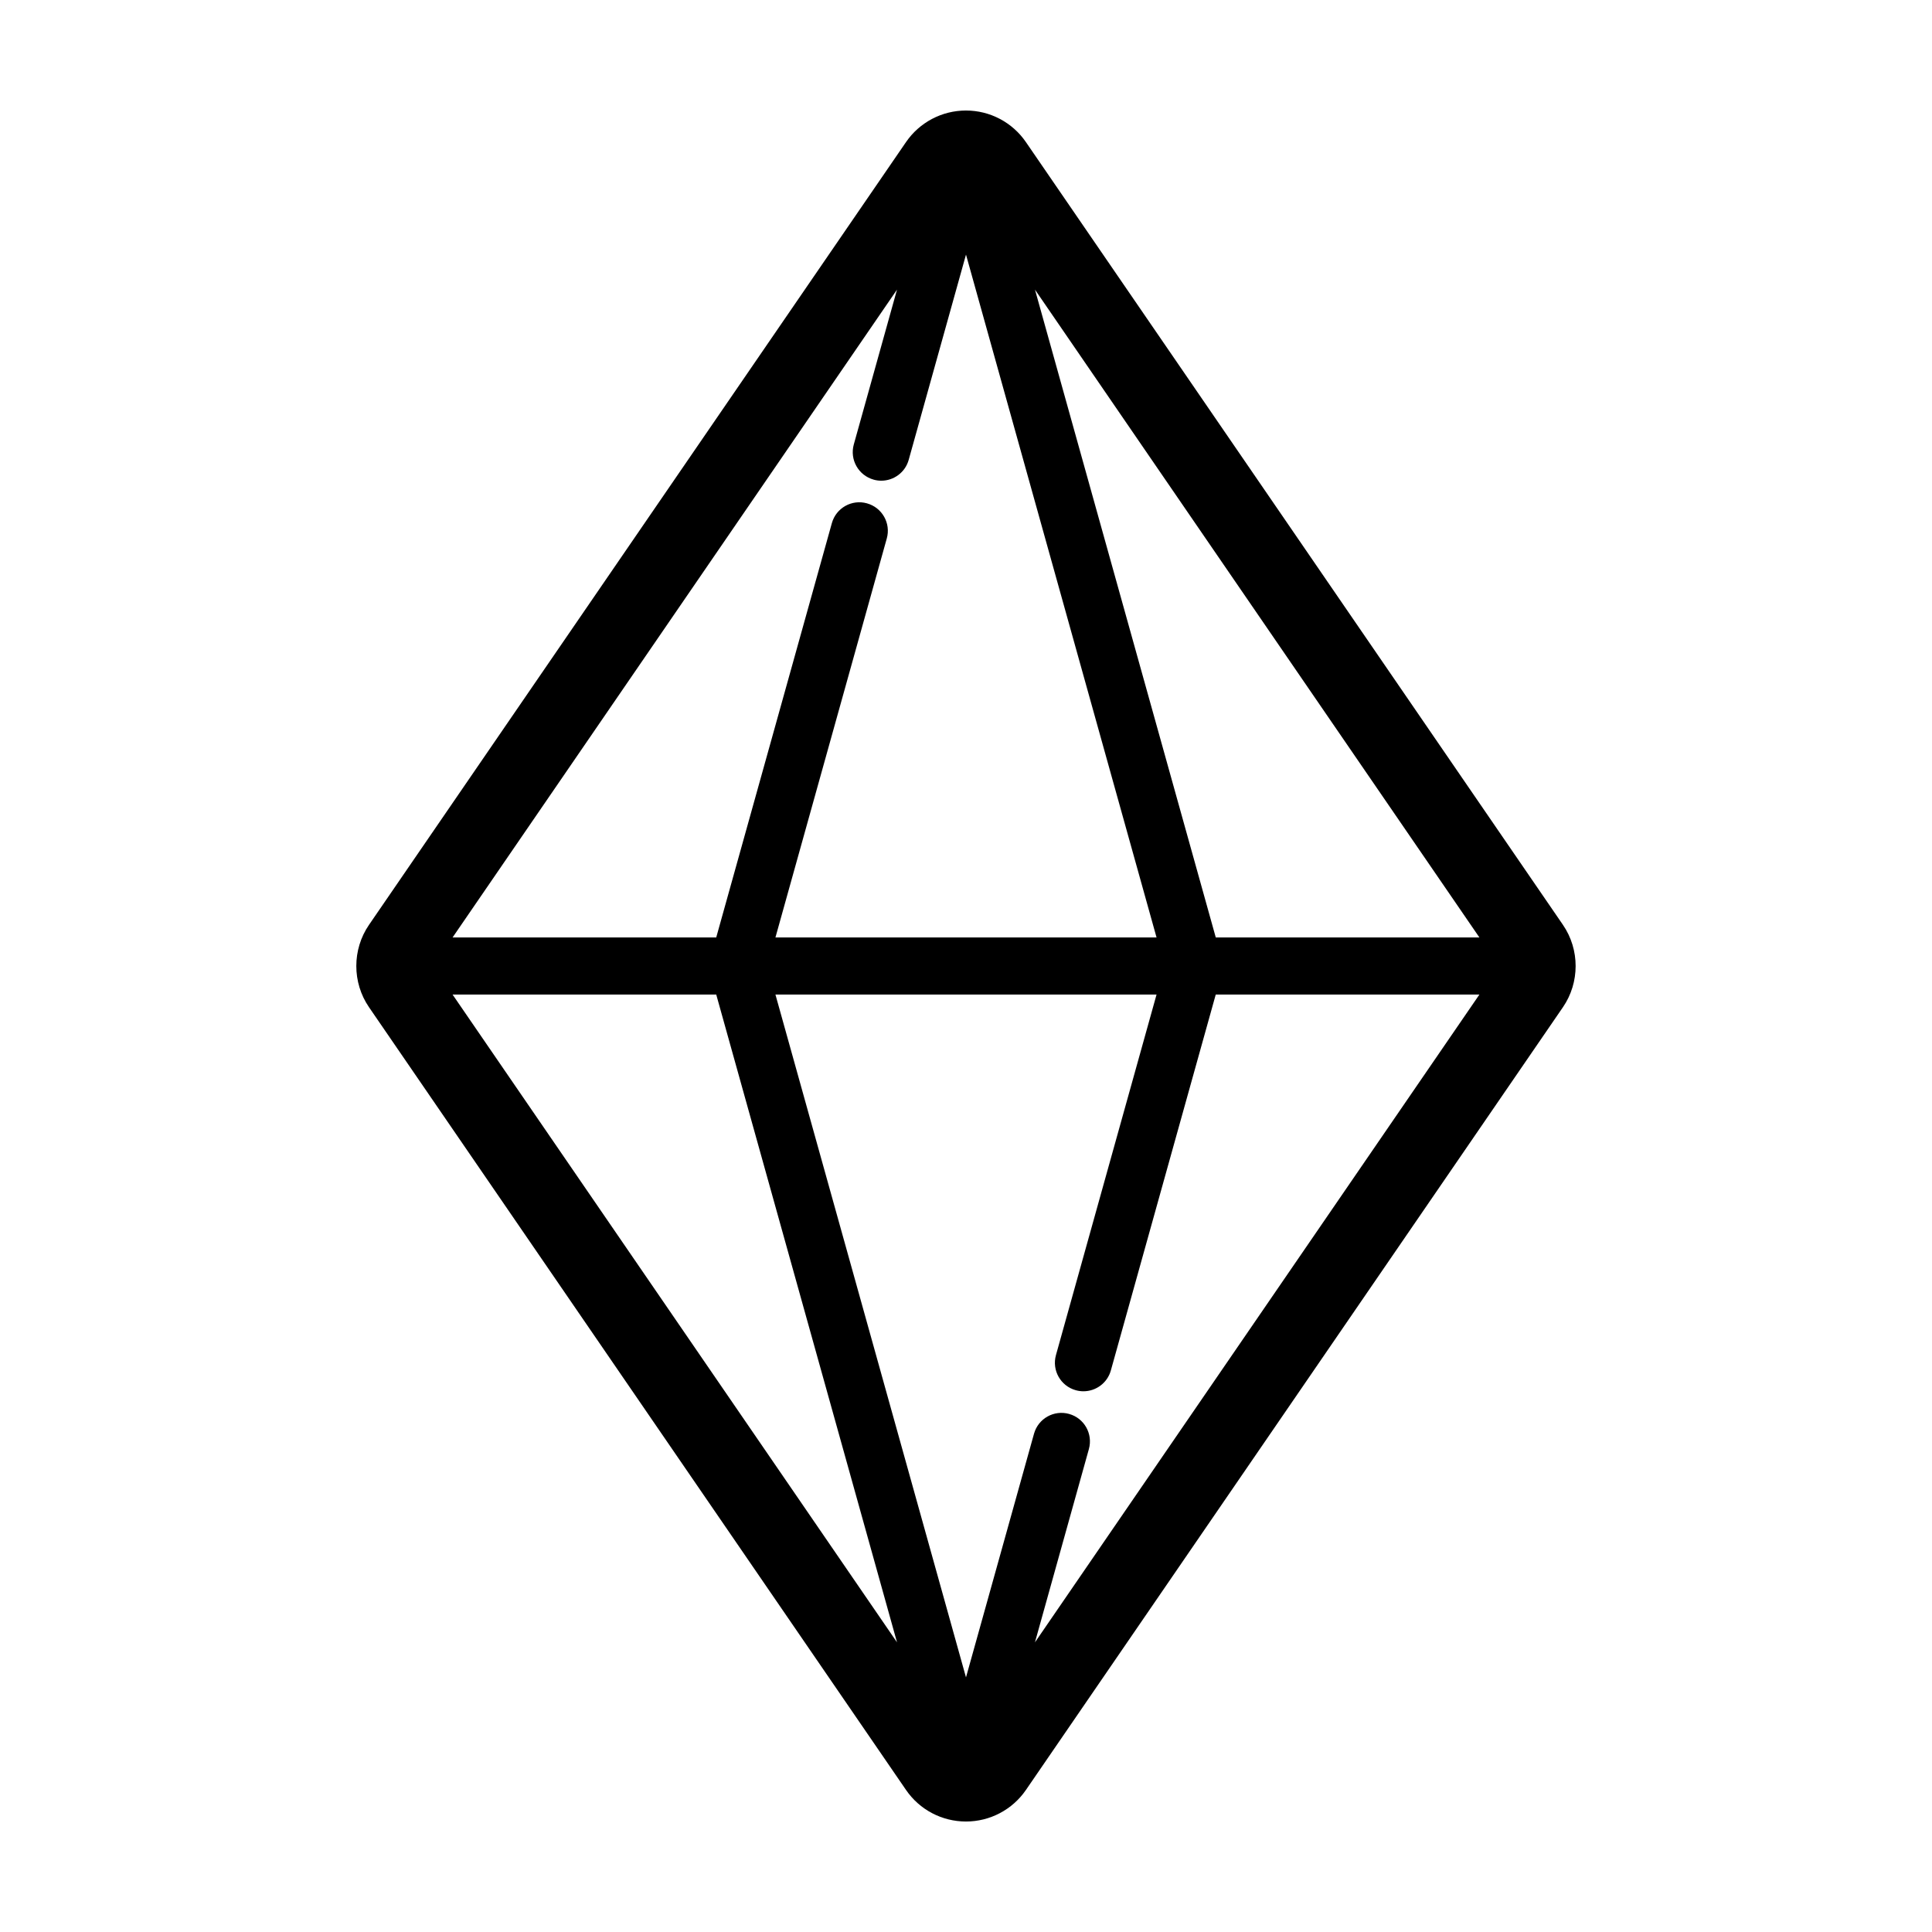 <?xml version="1.0" encoding="UTF-8"?>
<!-- The Best Svg Icon site in the world: iconSvg.co, Visit us! https://iconsvg.co -->
<svg fill="#000000" width="800px" height="800px" version="1.1" viewBox="144 144 512 512" xmlns="http://www.w3.org/2000/svg">
 <path d="m558.2 389.1-142.32-207.44c-3.59-5.242-9.531-8.371-15.887-8.371-6.359 0-12.297 3.129-15.891 8.367l-142.32 207.45c-4.473 6.523-4.473 15.281 0 21.805l142.32 207.44c3.59 5.246 9.531 8.371 15.891 8.371s12.297-3.129 15.891-8.367l142.32-207.45c4.473-6.523 4.473-15.277-0.004-21.801zm-182.69-117.99c0.68 0.191 1.367 0.281 2.035 0.281 3.305 0 6.344-2.188 7.269-5.527l15.184-54.391 50.5 180.97h-101l29.508-105.74c1.129-4.019-1.223-8.188-5.246-9.309-4.012-1.137-8.191 1.223-9.309 5.246l-30.645 109.8h-69.871l117.78-171.68-11.453 41.035c-1.117 4.016 1.23 8.184 5.25 9.309zm-41.703 136.45 47.914 171.68-117.79-171.68zm93.523 111.15c-4.016-1.133-8.191 1.219-9.309 5.246l-18.023 64.566-50.5-180.96h101l-26.66 95.551c-1.125 4.019 1.223 8.188 5.246 9.309 0.68 0.191 1.367 0.281 2.035 0.281 3.305 0 6.344-2.188 7.269-5.527l27.797-99.613h69.875l-117.79 171.68 14.297-51.227c1.117-4.019-1.223-8.188-5.242-9.305zm38.863-126.27-47.914-171.68 117.78 171.68z"/>
</svg>